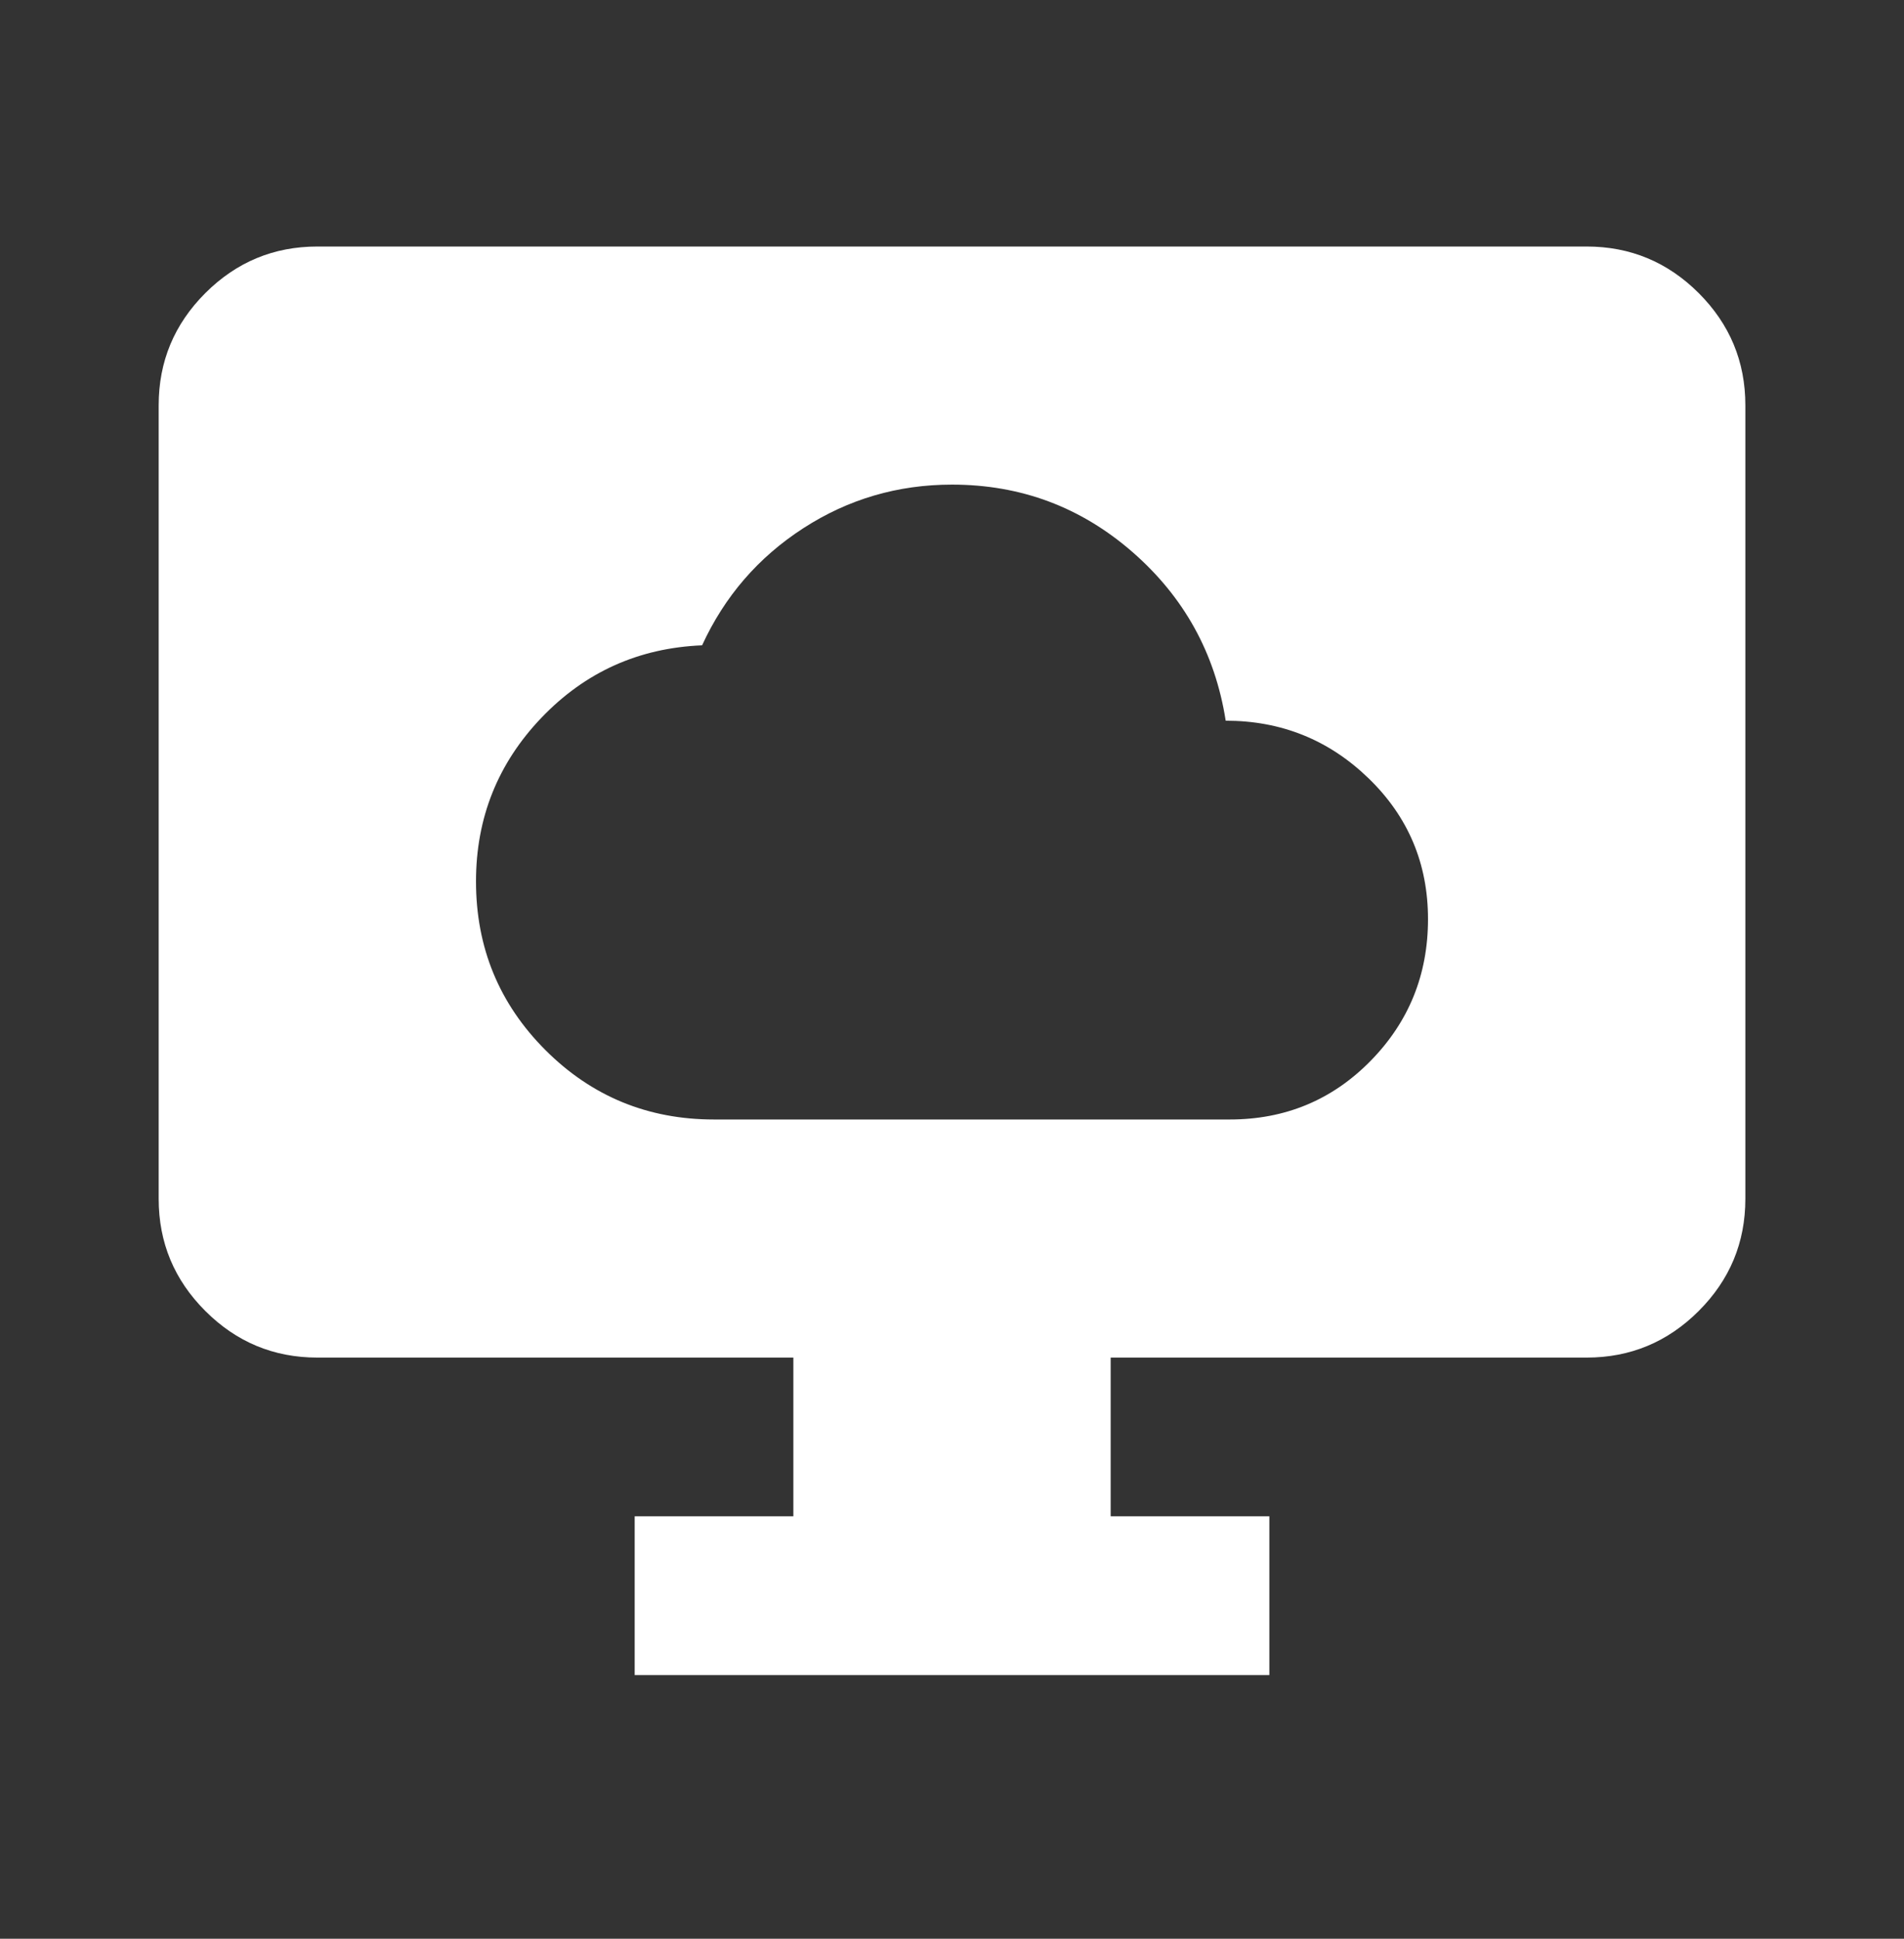 <svg xmlns="http://www.w3.org/2000/svg" width="56" height="57" viewBox="0 0 56 57" fill="none"><rect x="0" y="0" width="56" height="57" fill="#333333" stroke="none"/><g id="desktop_cloud"><mask id="mask0_2009_2193" style="mask-type:alpha" maskUnits="userSpaceOnUse" x="0" y="0" width="56" height="57"><rect id="Bounding box" y="0.248" width="56" height="56" fill="#D9D9D9"></rect></mask><g mask="url(#mask0_2009_2193)"><path id="desktop_cloud_2" d="M21 32.914H36.167C37.8 32.914 39.181 32.341 40.309 31.193C41.436 30.046 42 28.656 42 27.023C42 25.389 41.417 24.009 40.25 22.881C39.084 21.753 37.684 21.189 36.05 21.189C35.739 19.206 34.825 17.553 33.309 16.231C31.792 14.909 30.023 14.248 28 14.248C26.406 14.248 24.948 14.675 23.625 15.531C22.303 16.386 21.311 17.534 20.65 18.973C18.784 19.05 17.209 19.76 15.925 21.102C14.642 22.443 14 24.048 14 25.914C14 27.859 14.681 29.511 16.042 30.873C17.403 32.234 19.056 32.914 21 32.914ZM18.667 49.248V44.581H23.334V39.914H9.334C8.05 39.914 6.952 39.457 6.038 38.543C5.124 37.63 4.667 36.531 4.667 35.248V11.914C4.667 10.631 5.124 9.532 6.038 8.618C6.952 7.705 8.05 7.248 9.334 7.248H46.667C47.95 7.248 49.049 7.705 49.963 8.618C50.877 9.532 51.334 10.631 51.334 11.914V35.248C51.334 36.531 50.877 37.63 49.963 38.543C49.049 39.457 47.95 39.914 46.667 39.914H32.667V44.581H37.334V49.248H18.667Z" fill="white"></path></g></g></svg>